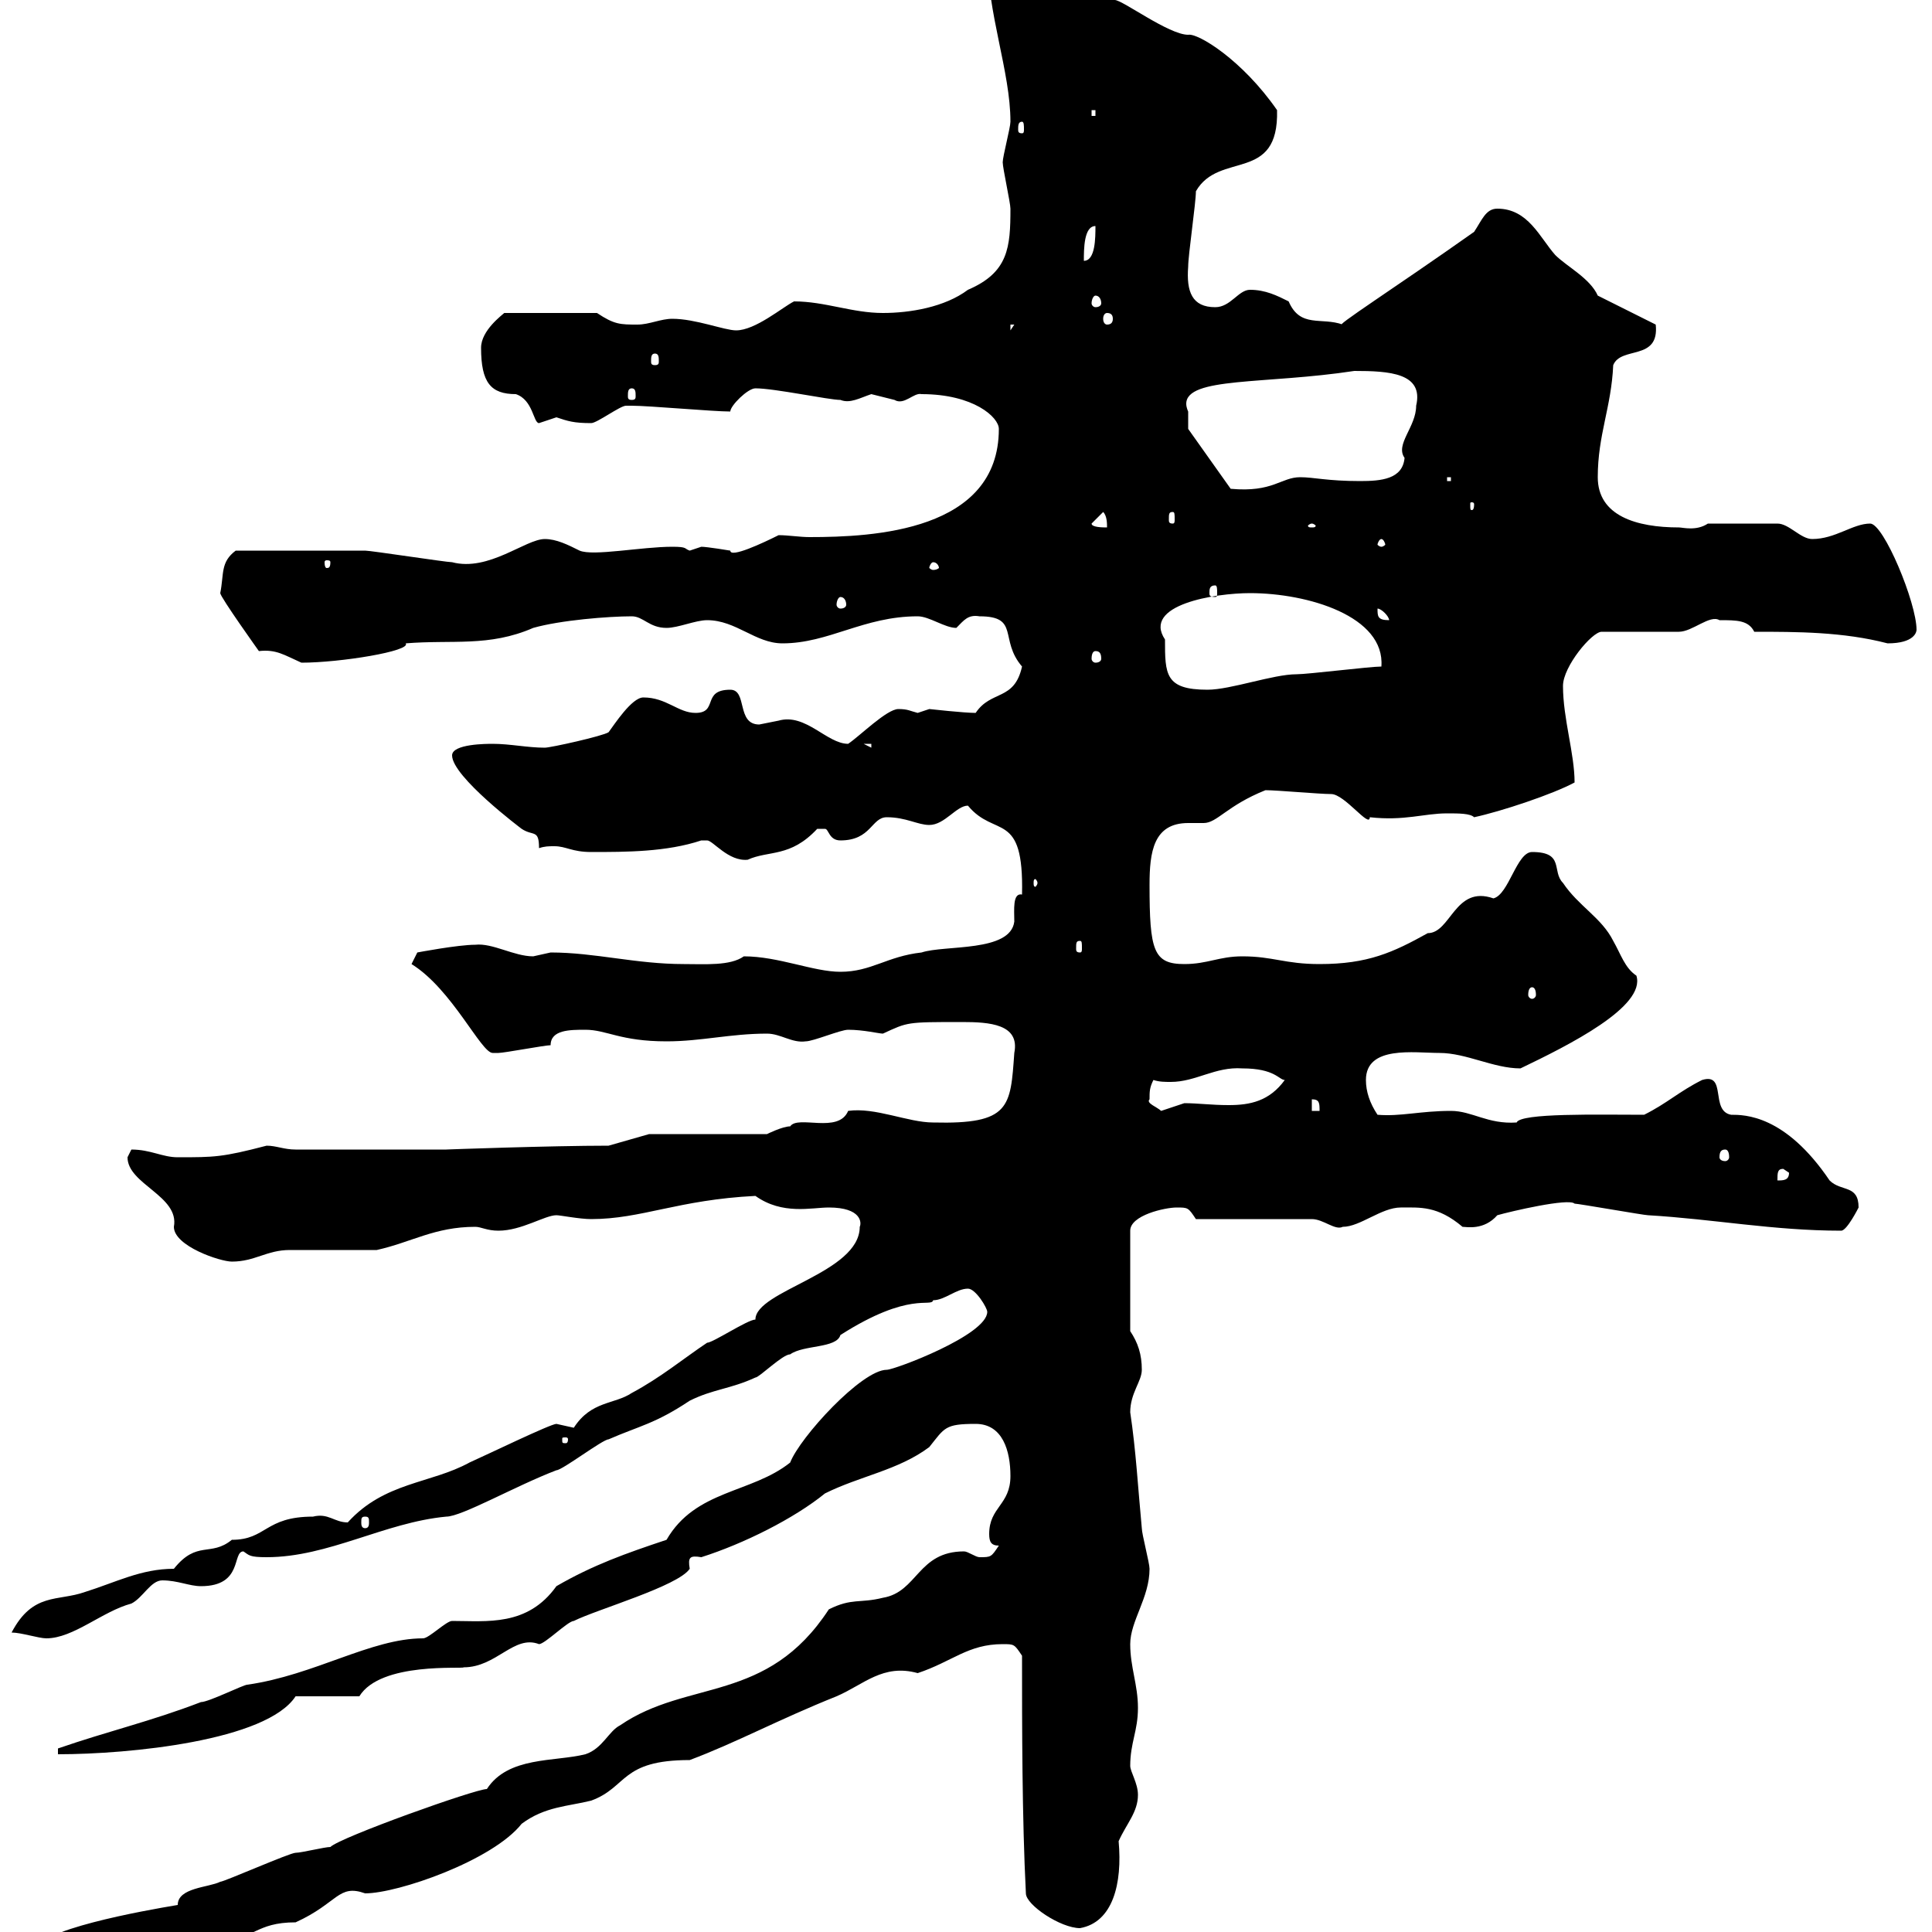 <svg xmlns="http://www.w3.org/2000/svg" xmlns:xlink="http://www.w3.org/1999/xlink" width="300" height="300"><path d="M5.40 303C5.40 305.70 7.20 306.60 9.60 306.60C11.40 306.60 13.20 305.70 15 305.70C18 305.70 18.60 306.60 20.40 306.60C24.30 305.10 22.20 300.30 30.60 300.30C31.20 300.30 32.40 301.20 34.20 301.20C39.60 301.20 39.60 298.50 45.90 298.50C52.50 295.50 52.50 292.50 56.70 294C61.80 294 76.50 288.90 81 283.20C84.60 280.50 88.20 280.50 91.80 279.60C97.50 277.50 96.30 273.30 107.10 273.30C114.30 270.60 120.90 267 129.90 263.40C134.10 261.60 137.10 258.30 142.50 259.80C147.90 258 150.30 255.30 155.70 255.30C157.50 255.30 157.50 255.30 158.70 257.10C158.70 267.90 158.70 282.30 159.30 294C159.30 295.80 164.70 299.40 167.70 299.40C172.80 298.50 174.30 292.50 173.70 285.90C174.90 283.20 176.70 281.40 176.70 278.70C176.70 276.90 175.50 275.10 175.50 274.20C175.50 270.60 176.70 268.80 176.70 265.20C176.70 261.60 175.50 258.90 175.50 255.30C175.50 251.70 178.50 248.10 178.50 243.60C178.50 242.70 177.30 238.20 177.30 237.30C176.70 231 176.40 225.30 175.50 219.30C175.50 216.30 177.30 214.50 177.30 212.70C177.30 210.30 176.70 208.50 175.50 206.70L175.50 191.10C175.50 188.70 180.90 187.50 182.70 187.50C184.50 187.50 184.50 187.50 185.70 189.30L203.70 189.30C205.50 189.30 207.30 191.10 208.50 190.50C211.20 190.50 214.50 187.50 217.50 187.50C220.50 187.50 223.20 187.20 227.10 190.50C227.70 190.50 230.40 191.10 232.50 188.70C234.60 188.10 243.60 186 244.50 186.90C245.10 186.90 255.30 188.70 255.90 188.70C266.10 189.30 275.40 191.10 285.90 191.10C286.80 191.10 288.60 187.50 288.60 187.50C288.60 183.90 285.90 185.10 284.10 183.30C277.20 173.10 270.90 173.10 268.80 173.10C265.50 172.50 268.20 166.50 264.30 167.70C260.70 169.50 258.90 171.30 255.30 173.10C248.10 173.10 236.10 172.80 235.50 174.30C231 174.60 228.60 172.50 225.30 172.50C220.50 172.50 217.50 173.40 213.90 173.10C212.70 171.30 212.10 169.50 212.10 167.70C212.10 162.30 219.60 163.50 223.50 163.50C227.70 163.50 231.90 165.90 236.10 165.90C243.60 162.30 255.60 156.30 254.10 151.50C252.30 150.30 251.70 148.20 250.50 146.10C248.70 142.50 245.10 140.70 242.70 137.10C240.90 135.30 243 132.30 237.90 132.30C235.50 132.30 234.30 138.90 231.90 139.50C225.90 137.40 225.30 144.90 221.70 144.90C216.30 147.90 212.40 149.70 204.90 149.70C199.50 149.70 197.70 148.50 192.90 148.50C189.30 148.50 187.50 149.70 183.90 149.70C179.10 149.70 178.50 147.60 178.50 137.40C178.50 132.30 179.10 127.80 184.50 127.80C185.40 127.80 186 127.80 186.90 127.80C189 127.80 190.50 125.10 196.50 122.70C198.30 122.70 204.90 123.30 206.70 123.30C208.80 123.30 212.70 128.70 212.70 126.90C218.10 127.50 221.10 126.30 224.70 126.30C226.50 126.30 228.30 126.30 228.90 126.90C233.10 126 241.20 123.30 244.50 121.50C244.50 117 242.70 111.60 242.70 106.50C242.70 103.50 247.20 98.10 248.70 98.10C250.50 98.10 258.90 98.10 260.70 98.10C262.80 98.10 265.50 95.40 267 96.30C269.70 96.30 271.50 96.30 272.40 98.10C279 98.10 286.20 98.10 293.10 99.90C297.30 99.90 297.60 98.10 297.60 97.80C297.60 93.60 292.50 81.30 290.40 81.30C287.70 81.30 285 83.70 281.40 83.70C279.60 83.70 277.80 81.30 276 81.30L265.20 81.30C263.40 82.50 261.30 81.90 260.70 81.90C254.10 81.90 248.10 80.10 248.10 74.10C248.10 67.50 250.20 63.30 250.50 56.70C251.70 53.70 257.70 56.10 257.10 50.40L248.10 45.90C246.90 43.20 243.30 41.40 241.50 39.60C239.10 36.90 237.30 32.40 232.50 32.40C230.70 32.40 230.10 34.20 228.90 36C216.60 44.70 206.70 51 208.50 50.40C205.20 49.20 201.90 51 200.10 46.80C198.30 45.90 196.50 45 194.10 45C192.30 45 191.10 47.70 188.70 47.70C185.10 47.70 184.20 45.30 184.50 41.40C184.50 39.60 185.70 31.50 185.70 29.70C189.30 23.40 198.60 28.50 198.30 17.10C192.90 9.30 186 5.10 184.50 5.40C181.50 5.40 174.30 0 173.10 0C165.60-1.20 160.20-5.40 153.30-7.20C153.30 2.10 156.90 11.10 156.90 18.90C156.90 19.80 155.70 24.30 155.70 25.20C155.70 26.10 156.90 31.50 156.90 32.40C156.90 38.40 156.60 42.30 150.30 45C146.70 47.70 141.30 48.60 137.10 48.60C132.30 48.60 128.10 46.80 123.30 46.80C121.50 47.70 117.30 51.30 114.30 51.30C112.50 51.30 108 49.50 104.40 49.50C102.60 49.50 100.80 50.40 99 50.40C96.30 50.40 95.40 50.40 92.70 48.60L78.30 48.60C78 48.90 74.70 51.30 74.70 54C74.70 59.40 76.20 61.20 80.10 61.20C82.80 62.10 82.80 65.70 83.70 65.70C83.70 65.70 86.40 64.80 86.40 64.80C88.20 65.40 89.10 65.70 91.80 65.70C92.70 65.70 96.30 63 97.20 63C98.10 63 98.10 63 98.10 63C100.80 63 110.70 63.90 113.40 63.90C113.40 63 116.10 60.30 117.30 60.30C120.30 60.30 128.70 62.10 130.50 62.10C132 62.70 133.50 61.80 135.30 61.20C135.30 61.20 138.90 62.10 138.90 62.10C140.40 63 141.90 60.90 143.10 61.20C151.20 61.20 155.10 64.80 155.10 66.60C155.10 82.50 135.60 83.40 125.70 83.40C124.20 83.40 122.40 83.10 120.90 83.10C118.50 84.30 113.40 86.70 113.40 85.50C113.40 85.50 109.80 84.90 108.90 84.90C108.90 84.90 107.10 85.50 107.10 85.50C106.20 85.20 106.80 84.90 104.40 84.90C99.60 84.90 92.10 86.40 90 85.50C88.20 84.60 86.40 83.70 84.60 83.70C81.60 83.70 75.90 88.80 70.20 87.30C69.30 87.30 57.60 85.50 56.70 85.50C54 85.50 46.80 85.50 36.60 85.50C34.20 87.30 34.80 89.10 34.20 92.10C34.20 92.70 40.20 101.10 40.20 101.10C42.90 100.80 44.10 101.70 46.80 102.90C52.80 102.90 63.90 101.10 63 99.90C70.20 99.30 75.90 100.50 82.80 97.50C87 96.30 94.50 95.70 98.10 95.70C99.90 95.70 100.80 97.50 103.50 97.50C105.30 97.50 108 96.30 109.80 96.30C114.30 96.30 117.30 99.90 121.50 99.90C128.70 99.90 134.10 95.70 142.50 95.70C144.30 95.70 146.70 97.50 148.50 97.50C149.70 96.30 150.30 95.40 152.10 95.70C158.40 95.70 155.10 99.30 158.70 103.50C157.50 108.90 153.90 107.10 151.50 110.70C149.70 110.70 144.30 110.10 144.30 110.10C144.30 110.10 142.50 110.70 142.50 110.70C141.30 110.40 141 110.10 139.50 110.10C137.70 110.10 133.50 114.30 131.70 115.50C128.40 115.50 125.10 110.70 120.90 111.90C120.90 111.90 117.90 112.50 117.90 112.50C114.30 112.50 116.10 107.10 113.40 107.10C108.90 107.10 111.60 110.70 108 110.70C105.30 110.70 103.50 108.30 99.90 108.30C98.10 108.30 95.40 112.50 94.50 113.70C93.60 114.30 85.50 116.10 84.60 116.10C81.90 116.10 79.20 115.50 76.50 115.50C75.60 115.50 70.20 115.50 70.20 117.30C70.20 120.60 81 128.70 81 128.70C82.80 129.90 83.70 128.70 83.70 131.70C84.60 131.40 85.20 131.40 86.10 131.40C87.90 131.40 88.80 132.30 91.80 132.30C97.20 132.30 103.50 132.30 108.90 130.50C108.90 130.50 108.90 130.50 109.80 130.50C110.70 130.50 113.10 133.80 116.10 133.50C119.40 132 122.70 133.20 126.90 128.70C126.90 128.70 126.90 128.70 128.10 128.70C128.70 128.70 128.70 130.50 130.50 130.50C135.30 130.50 135.30 126.90 137.70 126.90C140.70 126.90 142.50 128.10 144.30 128.10C146.70 128.10 148.50 125.10 150.30 125.10C154.50 130.20 159 125.70 158.70 138.90C157.20 138.60 157.50 141.30 157.50 143.10C156.90 147.90 146.70 146.70 143.10 147.90C137.70 148.50 135.30 150.90 130.50 150.90C126.30 150.90 120.90 148.50 115.50 148.50C113.40 150 109.50 149.70 106.20 149.70C98.70 149.70 92.40 147.90 85.50 147.90C85.50 147.90 82.80 148.50 82.80 148.50C79.80 148.50 76.50 146.40 73.80 146.70C71.10 146.70 64.80 147.90 64.80 147.90L63.90 149.70C70.20 153.60 74.70 163.50 76.50 163.50C77.40 163.50 77.40 163.50 77.40 163.50C78.30 163.50 84.60 162.30 85.50 162.30C85.50 159.90 88.50 159.90 90.90 159.90C94.20 159.90 96.30 161.70 103.50 161.70C108.90 161.70 113.40 160.50 119.10 160.50C121.20 160.50 123 162 125.10 161.70C126.30 161.70 130.50 159.90 131.70 159.90C134.10 159.90 136.50 160.50 137.10 160.50C141 158.70 140.70 158.70 149.40 158.70C153.60 158.70 158.40 159 157.50 163.50C156.90 171.90 156.90 174.60 144.90 174.30C141 174.30 135.90 171.90 131.70 172.50C130.20 176.10 123.90 173.10 122.70 174.90C121.50 174.90 119.10 176.10 119.10 176.10L100.80 176.10L94.50 177.90C85.50 177.90 69 178.50 69.30 178.50L45.90 178.50C44.10 178.50 42.90 177.90 41.40 177.90C34.50 179.70 33.30 179.70 27.60 179.70C25.20 179.70 23.40 178.50 20.40 178.50C20.40 178.50 19.80 179.70 19.80 179.70C19.80 183.90 27.90 185.70 27 190.50C27 193.50 34.20 195.90 36 195.90C39.60 195.90 41.40 194.10 45 194.10C45.90 194.10 57.60 194.10 58.50 194.10C63.90 192.90 67.50 190.50 73.80 190.50C74.70 190.50 75.60 191.10 77.40 191.10C81 191.10 84.60 188.70 86.40 188.70C87 188.70 90 189.30 91.80 189.30C99.60 189.30 105.30 186.30 117.30 185.70C121.50 188.70 126 187.50 128.70 187.50C133.80 187.50 133.80 189.90 133.50 190.50C133.50 197.70 117.30 200.40 117.30 204.90C116.10 204.90 110.70 208.50 109.80 208.50C106.20 210.90 102.60 213.90 98.10 216.30C95.40 218.10 91.80 217.50 89.10 221.70C89.10 221.70 86.40 221.10 86.40 221.10C85.50 221.10 75.60 225.90 72.90 227.10C66.90 230.40 59.70 230.10 54 236.40C51.90 236.40 51 234.90 48.60 235.50C41.10 235.50 41.40 239.10 36 239.10C32.70 241.80 30.60 239.10 27 243.60C21.90 243.60 18 245.70 13.20 247.20C9 248.70 5.10 247.20 1.80 253.50C3.30 253.50 6 254.40 7.20 254.40C11.40 254.40 15.90 250.20 20.40 249C22.20 248.10 23.40 245.40 25.20 245.40C27.60 245.40 29.40 246.30 31.20 246.30C37.80 246.30 36 240.90 37.80 240.90C38.70 241.50 38.70 241.80 41.40 241.80C51 241.80 59.70 236.40 69.30 235.50C71.70 235.50 80.10 230.70 86.40 228.30C87.30 228.30 93.60 223.50 94.50 223.50C99.30 221.40 101.70 221.10 107.10 217.50C110.70 215.70 113.40 215.70 117.30 213.90C117.90 213.90 121.50 210.30 122.70 210.30C124.80 208.80 129.90 209.40 130.50 207.30C141.30 200.40 144.60 203.10 144.90 201.90C146.70 201.90 148.50 200.10 150.30 200.10C151.50 200.10 153.30 203.10 153.30 203.70C153.30 207.30 138.90 212.70 137.70 212.70C133.80 212.70 124.20 223.20 122.70 227.10C116.70 231.90 108 231.30 103.50 239.10C97.20 241.20 92.10 243 86.40 246.30C81.90 252.60 75.60 251.70 70.20 251.70C69.30 251.70 66.60 254.40 65.70 254.40C57.60 254.40 48.90 260.10 38.40 261.60C37.80 261.60 32.40 264.30 31.20 264.30C23.40 267.30 16.80 268.80 9 271.50C9 271.50 9 272.40 9 272.40C20.10 272.40 41.40 270.30 45.90 263.40L55.80 263.40C59.10 258 72 259.20 72 258.90C77.10 258.90 79.80 253.80 83.70 255.30C84.60 255.30 88.20 251.70 89.10 251.70C92.70 249.90 105.30 246.30 107.10 243.60C106.80 241.80 107.10 241.50 108.90 241.80C115.50 239.70 123.30 235.80 128.10 231.90C133.50 229.20 139.50 228.30 144.30 224.70C146.70 221.70 146.70 221.10 151.50 221.10C155.70 221.10 156.90 225.30 156.90 229.20C156.90 233.70 153.60 234 153.60 238.20C153.60 239.40 153.90 240 155.10 240C153.90 241.80 153.90 241.80 152.10 241.80C151.50 241.80 150.30 240.90 149.70 240.90C142.50 240.90 142.50 247.20 137.10 248.10C133.50 249 132.30 248.10 128.70 249.90C119.10 264.60 106.80 260.70 96.30 267.90C94.50 268.80 93.60 271.50 90.90 272.40C86.10 273.60 78.90 272.70 75.60 277.80C73.80 277.80 52.80 285.30 51.30 286.80C50.40 286.80 46.80 287.70 45.90 287.70C45 287.70 34.80 292.20 34.20 292.20C32.40 293.10 27.60 293.10 27.60 295.80C22.20 296.70 5.40 299.70 5.40 303ZM56.70 235.50C57.30 235.50 57.30 235.80 57.30 236.40C57.30 236.70 57.30 237.30 56.70 237.30C56.10 237.30 56.10 236.70 56.10 236.40C56.10 235.80 56.10 235.50 56.70 235.50ZM88.20 223.50C88.20 224.10 87.90 224.10 87.90 224.10C87.30 224.10 87.30 224.10 87.30 223.50C87.30 223.20 87.30 223.20 87.90 223.20C87.90 223.20 88.20 223.20 88.20 223.50ZM276.90 181.50L277.80 182.10C277.80 183.30 276.90 183.30 276 183.30C276 182.10 276 181.50 276.90 181.50ZM267.90 178.50C268.20 178.50 268.50 178.80 268.50 179.70C268.50 180 268.20 180.30 267.90 180.30C267.30 180.30 267 180 267 179.70C267 178.80 267.30 178.50 267.90 178.50ZM178.50 170.70C178.50 169.50 178.50 168.90 179.10 167.70C180 168 180.90 168 181.80 168C185.70 168 188.70 165.60 192.90 165.90C198 165.90 198.60 167.70 199.50 167.70C197.10 171 194.10 171.60 190.80 171.60C188.10 171.60 186 171.30 183.90 171.30C183.90 171.30 180.30 172.50 180.30 172.50C179.70 171.90 177.90 171.30 178.50 170.70ZM203.70 170.70C204.90 170.70 204.90 171.30 204.90 172.50L203.70 172.50ZM237.90 153.30C238.20 153.30 238.50 153.60 238.50 154.50C238.50 154.80 238.20 155.10 237.90 155.10C237.60 155.10 237.30 154.80 237.30 154.50C237.30 153.60 237.60 153.30 237.90 153.30ZM167.70 146.10C168 146.10 168 146.40 168 147.30C168 147.60 168 147.90 167.70 147.90C167.10 147.90 167.10 147.60 167.10 147.30C167.10 146.40 167.10 146.10 167.70 146.10ZM161.10 137.10C161.10 137.40 160.80 137.70 160.80 137.70C160.50 137.70 160.50 137.40 160.50 137.10C160.50 136.80 160.50 136.50 160.80 136.50C160.80 136.50 161.10 136.80 161.10 137.10ZM134.10 115.50L135.30 115.50L135.30 116.10ZM180.90 99.30C177.30 93.90 188.70 92.10 194.10 92.10C203.10 92.10 215.10 95.70 214.50 103.50C212.70 103.50 203.10 104.70 201.30 104.70C197.70 104.70 191.10 107.10 187.50 107.10C180.90 107.10 180.90 104.70 180.90 99.30ZM170.10 101.10C170.70 101.10 171 101.40 171 102.30C171 102.60 170.70 102.90 170.10 102.90C169.80 102.90 169.50 102.60 169.50 102.30C169.50 101.40 169.80 101.10 170.10 101.10ZM213.90 94.50C214.50 94.50 215.70 95.70 215.70 96.30C213.90 96.30 213.90 95.70 213.90 94.50ZM130.50 92.70C131.10 92.70 131.40 93.30 131.40 93.90C131.40 94.20 131.10 94.50 130.50 94.50C130.20 94.50 129.90 94.20 129.90 93.90C129.90 93.30 130.20 92.70 130.50 92.70ZM188.70 90.90C189 90.90 189 91.50 189 92.10C189 92.40 189 92.70 188.70 92.70C187.80 92.70 187.80 92.40 187.80 92.10C187.80 91.50 187.80 90.90 188.70 90.90ZM144.90 87.30C145.50 87.30 145.80 87.90 145.80 88.20C145.80 88.20 145.50 88.50 144.90 88.50C144.60 88.50 144.30 88.20 144.30 88.20C144.30 87.90 144.60 87.30 144.90 87.30ZM51.30 87.30C51.30 88.20 51 88.20 50.70 88.20C50.70 88.20 50.40 88.20 50.40 87.30C50.40 87 50.70 87 50.70 87C51 87 51.30 87 51.30 87.30ZM214.50 83.70C214.80 83.70 215.10 84.30 215.10 84.60C215.10 84.60 214.80 84.90 214.50 84.90C214.20 84.90 213.90 84.60 213.90 84.60C213.90 84.30 214.20 83.70 214.50 83.70ZM169.50 81.30L171.30 79.50C171.90 80.10 171.90 81.30 171.90 81.90C171.30 81.90 169.50 81.90 169.50 81.30ZM203.70 81.30C204 81.30 204.30 81.60 204.30 81.60C204.30 81.90 204 81.90 203.70 81.90C203.40 81.90 203.10 81.90 203.10 81.60C203.10 81.60 203.40 81.30 203.70 81.30ZM182.10 79.50C182.40 79.50 182.40 79.80 182.40 80.70C182.40 81 182.40 81.30 182.10 81.30C181.50 81.30 181.50 81 181.50 80.70C181.50 79.80 181.50 79.50 182.10 79.50ZM228.90 78.30C228.90 79.20 228.60 79.20 228.60 79.20C228.30 79.20 228.30 79.20 228.30 78.30C228.30 78 228.30 78 228.60 78C228.60 78 228.90 78 228.90 78.30ZM184.50 63.90C184.50 63.90 184.20 63.30 184.20 62.70C184.20 58.50 196.50 59.70 210.30 57.60C215.70 57.60 221.10 57.90 219.90 63C219.90 66.30 216.60 69 218.10 71.10C217.80 74.40 214.50 74.70 211.20 74.70C206.10 74.70 204 74.10 201.90 74.10C198.90 74.10 197.70 76.50 191.10 75.90L184.50 66.60C184.50 66.60 184.50 64.80 184.50 63.90ZM224.70 74.10L225.30 74.10L225.30 74.70L224.70 74.70ZM98.10 60.30C98.70 60.30 98.70 60.90 98.70 61.50C98.70 61.80 98.70 62.10 98.10 62.10C97.50 62.10 97.50 61.80 97.50 61.50C97.50 60.90 97.50 60.30 98.10 60.30ZM101.70 54.90C102.30 54.90 102.30 55.50 102.30 56.10C102.30 56.40 102.30 56.70 101.70 56.70C101.10 56.70 101.10 56.40 101.10 56.10C101.10 55.50 101.10 54.90 101.70 54.90ZM156.90 50.40L157.50 50.40L156.90 51.30ZM171.90 48.60C172.50 48.60 172.80 48.90 172.80 49.50C172.80 50.10 172.50 50.40 171.90 50.40C171.60 50.40 171.30 50.10 171.30 49.50C171.30 48.90 171.60 48.60 171.90 48.60ZM170.10 45.90C170.70 45.90 171 46.50 171 47.10C171 47.40 170.70 47.70 170.10 47.70C169.80 47.70 169.50 47.40 169.50 47.10C169.50 46.50 169.80 45.90 170.10 45.90ZM170.10 35.10C170.10 36.90 170.10 40.50 168.30 40.50C168.30 38.70 168.30 35.10 170.10 35.10ZM158.70 18.90C159 18.90 159 19.50 159 20.10C159 20.40 159 20.70 158.70 20.70C158.10 20.70 158.10 20.40 158.10 20.10C158.10 19.50 158.10 18.90 158.70 18.90ZM169.50 17.10L170.10 17.10L170.10 18L169.50 18Z"/></svg>